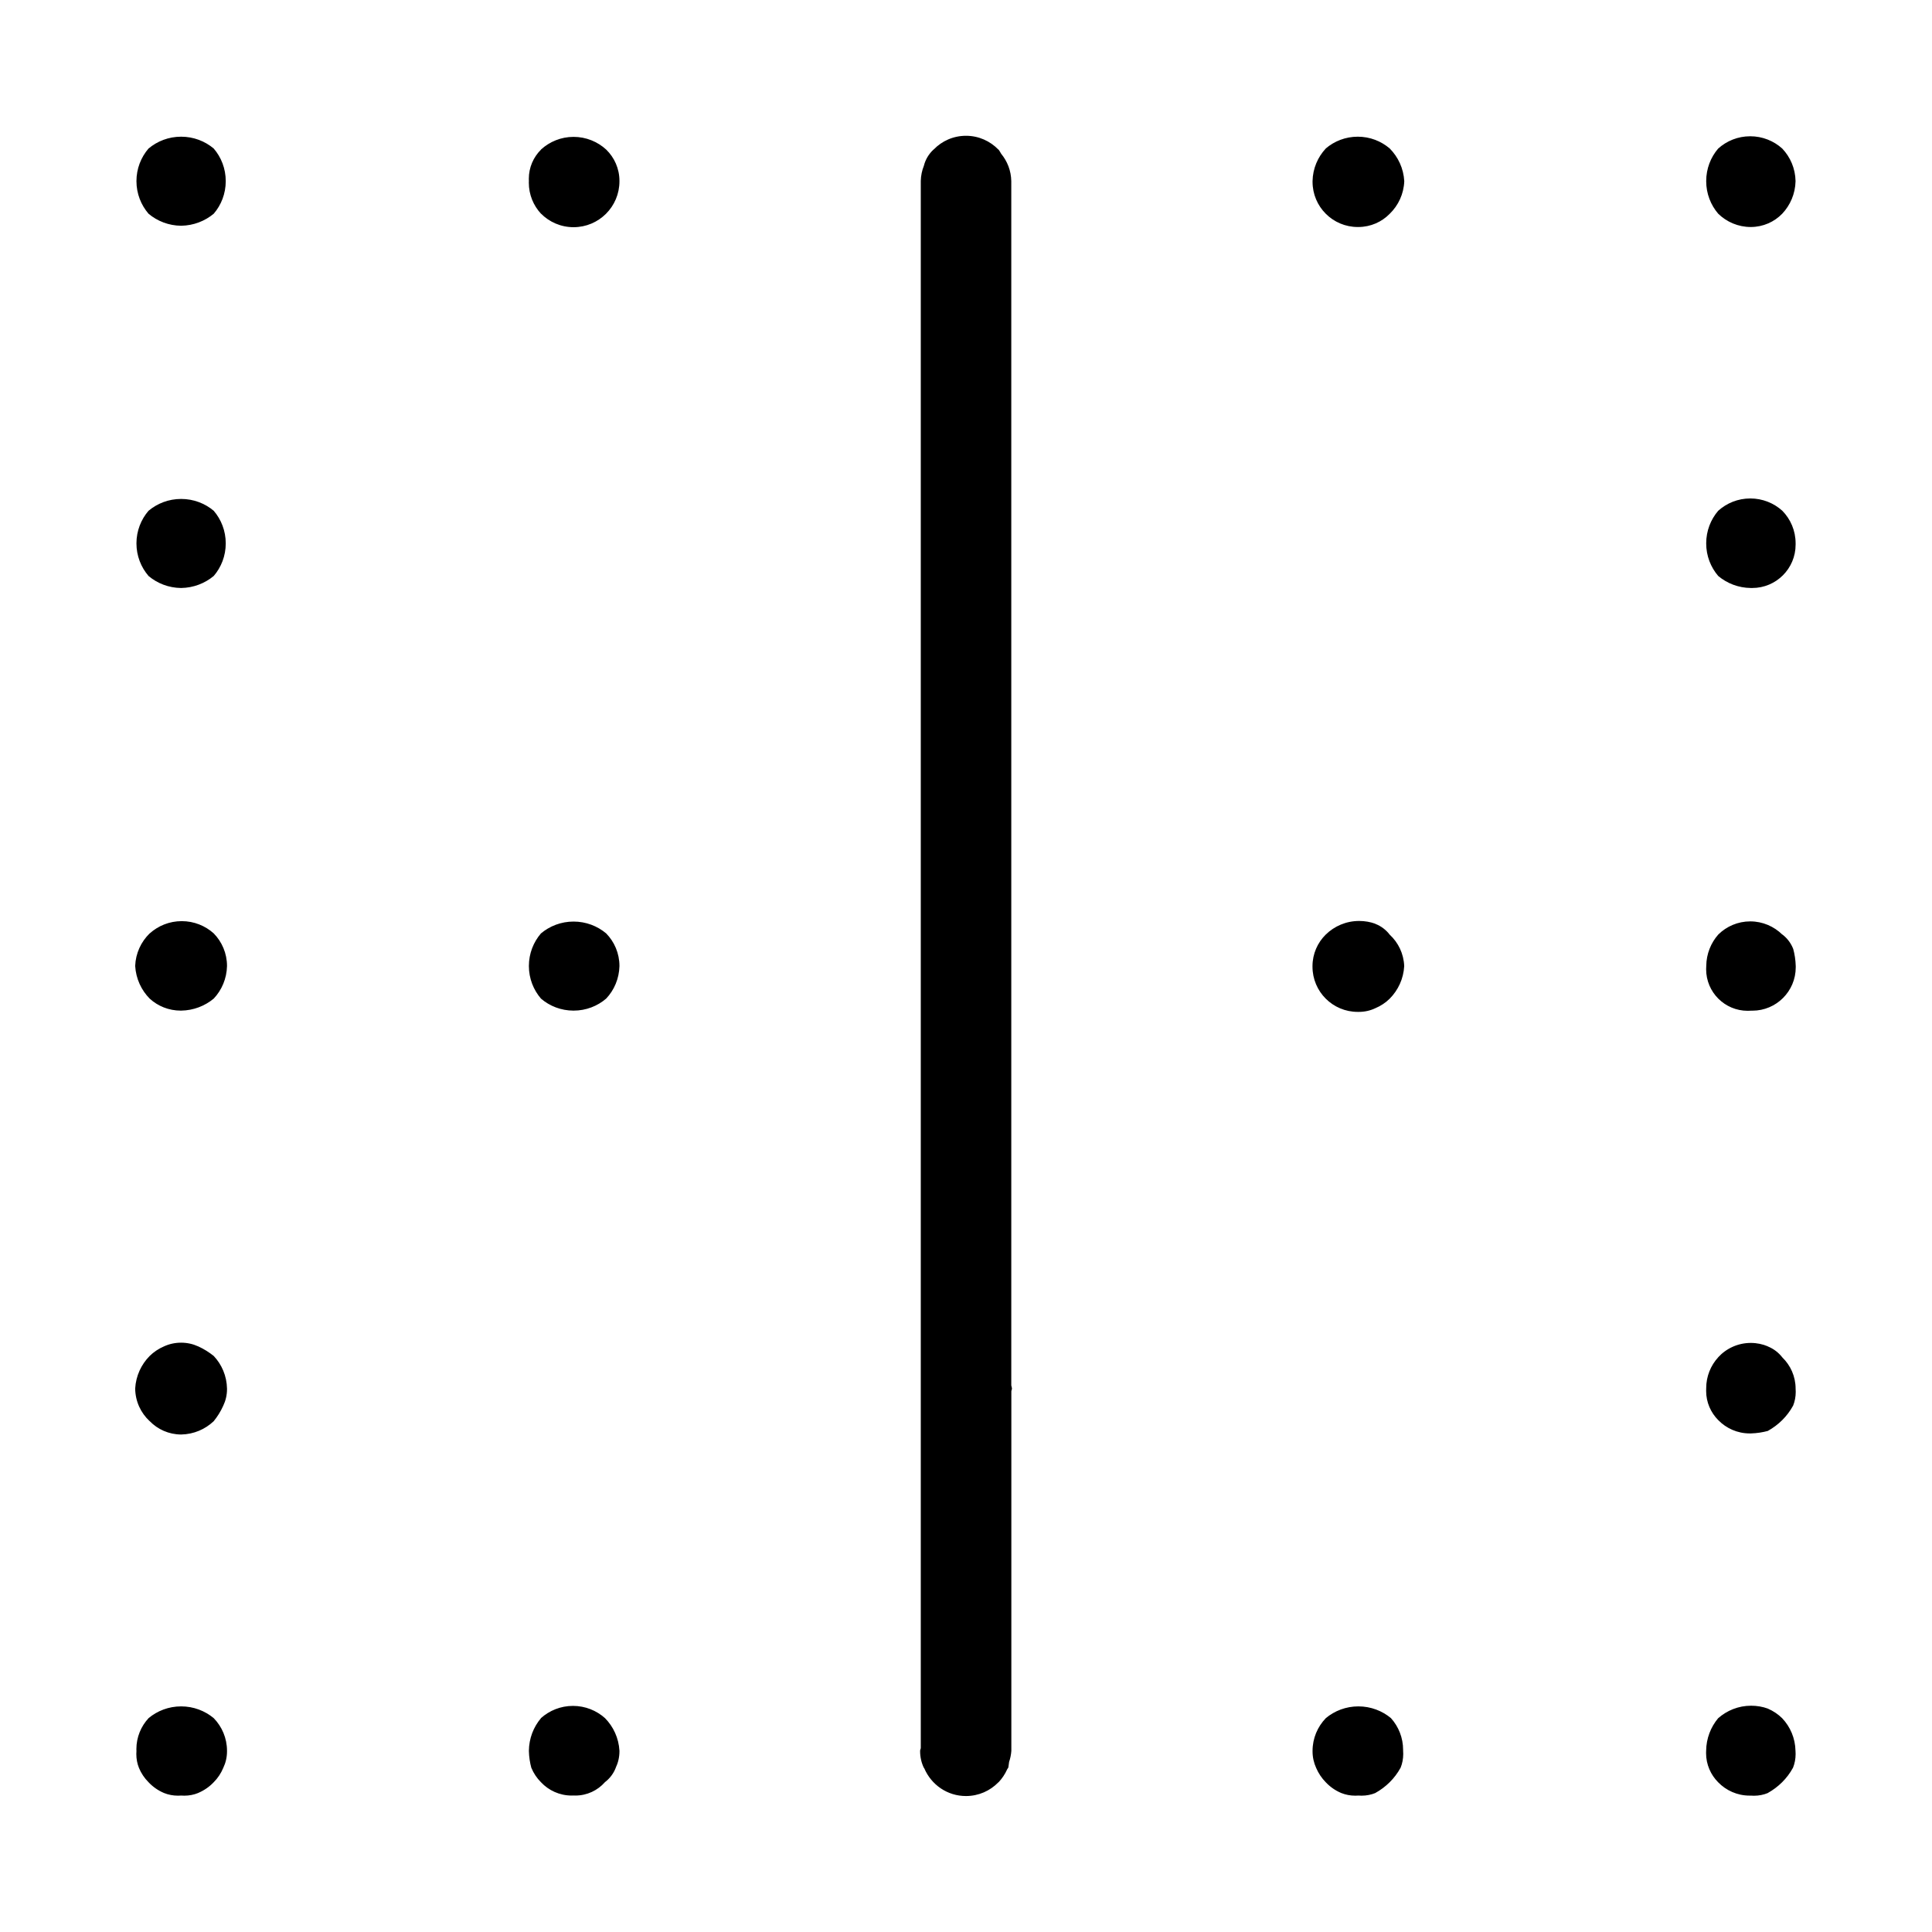 <?xml version="1.0" encoding="utf-8"?>
<!-- Скачано с сайта svg4.ru / Downloaded from svg4.ru -->
<svg fill="#000000" width="800px" height="800px" viewBox="0 0 32 32" version="1.1" xmlns="http://www.w3.org/2000/svg">
<title>border-center-v</title>
<path d="M3 3.739c0.206-0.003 0.395-0.078 0.541-0.2l-0.001 0.001c0.124-0.144 0.199-0.333 0.199-0.54s-0.075-0.396-0.2-0.541l0.001 0.001c-0.145-0.122-0.334-0.196-0.54-0.196s-0.395 0.074-0.541 0.197l0.001-0.001c-0.124 0.144-0.2 0.333-0.2 0.54s0.076 0.396 0.201 0.541l-0.001-0.001c0.145 0.122 0.334 0.197 0.539 0.199h0.001zM8.96 2.479c-0.124 0.123-0.201 0.293-0.201 0.482 0 0.014 0 0.027 0.001 0.040l-0-0.002c-0 0.008-0.001 0.018-0.001 0.027 0 0.198 0.076 0.378 0.201 0.513l-0-0.001c0.138 0.139 0.329 0.225 0.54 0.225 0.42 0 0.76-0.34 0.76-0.76 0-0.002 0-0.004-0-0.006v0c-0-0.204-0.084-0.388-0.22-0.52l-0-0c-0.142-0.13-0.332-0.21-0.54-0.21s-0.398 0.080-0.541 0.211l0.001-0.001zM3 9.739c0.206-0.003 0.395-0.078 0.541-0.2l-0.001 0.001c0.124-0.144 0.199-0.333 0.199-0.54s-0.075-0.396-0.2-0.541l0.001 0.001c-0.145-0.122-0.334-0.196-0.54-0.196s-0.395 0.074-0.541 0.197l0.001-0.001c-0.124 0.144-0.2 0.333-0.2 0.54s0.076 0.396 0.201 0.541l-0.001-0.001c0.145 0.122 0.334 0.197 0.539 0.199h0.001zM2.479 15.46c-0.142 0.138-0.232 0.328-0.24 0.539l-0 0.001c0.013 0.212 0.102 0.4 0.24 0.54l-0-0c0.135 0.124 0.316 0.199 0.515 0.199 0.002 0 0.004 0 0.006-0h-0c0.206-0.003 0.395-0.078 0.541-0.2l-0.001 0.001c0.133-0.141 0.215-0.331 0.22-0.539v-0.001c0-0 0-0 0-0 0-0.21-0.084-0.401-0.22-0.54l0 0c-0.14-0.126-0.326-0.203-0.53-0.203s-0.39 0.077-0.531 0.204l0.001-0.001zM3.279 22.299c-0.082-0.038-0.178-0.060-0.28-0.060s-0.198 0.022-0.284 0.062l0.004-0.002c-0.093 0.040-0.173 0.094-0.24 0.16l0-0c-0.139 0.14-0.228 0.329-0.24 0.539l-0 0.002c0.003 0.213 0.094 0.404 0.24 0.539l0.001 0c0.132 0.136 0.316 0.22 0.52 0.221h0c0.21-0.004 0.399-0.087 0.54-0.221l-0 0c0.061-0.075 0.115-0.161 0.156-0.252l0.003-0.007c0.038-0.079 0.061-0.173 0.061-0.271 0-0.003-0-0.006-0-0.009v0c-0.004-0.21-0.087-0.4-0.22-0.541l0 0c-0.076-0.061-0.161-0.115-0.253-0.157l-0.008-0.003zM2.46 28.459c-0.124 0.134-0.201 0.314-0.201 0.512 0 0.010 0 0.020 0.001 0.030l-0-0.001c-0.001 0.016-0.002 0.034-0.002 0.052 0 0.082 0.015 0.16 0.044 0.231l-0.002-0.004c0.039 0.094 0.093 0.173 0.16 0.24l0 0c0.071 0.076 0.158 0.137 0.255 0.178l0.005 0.002c0.067 0.027 0.146 0.043 0.228 0.043 0.018 0 0.037-0.001 0.055-0.002l-0.002 0c0.016 0.001 0.034 0.002 0.052 0.002 0.082 0 0.16-0.016 0.231-0.045l-0.004 0.001c0.102-0.043 0.189-0.104 0.26-0.179l0-0c0.067-0.067 0.12-0.147 0.157-0.235l0.002-0.005c0.038-0.079 0.061-0.173 0.061-0.271 0-0.003-0-0.006-0-0.009v0c0-0 0-0 0-0 0-0.21-0.084-0.401-0.22-0.541l0 0c-0.145-0.121-0.334-0.195-0.54-0.195s-0.395 0.074-0.541 0.196l0.001-0.001zM8.96 15.46c-0.124 0.144-0.2 0.333-0.2 0.54s0.076 0.396 0.201 0.541l-0.001-0.001c0.144 0.124 0.333 0.199 0.54 0.199s0.396-0.075 0.541-0.2l-0.001 0.001c0.133-0.141 0.215-0.331 0.22-0.539v-0.001c0-0 0-0 0-0 0-0.21-0.084-0.401-0.22-0.54l0 0c-0.145-0.122-0.334-0.196-0.54-0.196s-0.395 0.074-0.541 0.197l0.001-0.001zM8.96 28.459c-0.123 0.145-0.198 0.334-0.2 0.541v0c0.002 0.1 0.017 0.196 0.042 0.287l-0.002-0.008c0.039 0.094 0.093 0.173 0.16 0.24l0 0c0.127 0.136 0.308 0.221 0.509 0.221 0.011 0 0.022-0 0.033-0.001l-0.002 0c0.009 0 0.019 0.001 0.029 0.001 0.195 0 0.37-0.085 0.49-0.221l0.001-0.001c0.080-0.061 0.142-0.143 0.178-0.236l0.001-0.004c0.038-0.079 0.061-0.173 0.061-0.271 0-0.003-0-0.006-0-0.009v0c-0.012-0.212-0.102-0.401-0.24-0.541l0 0c-0.14-0.125-0.326-0.202-0.53-0.202s-0.39 0.077-0.531 0.203l0.001-0.001zM21.959 2.46c-0.132 0.141-0.215 0.331-0.219 0.539v0.001c-0 0.003-0 0.007-0 0.011 0 0.414 0.335 0.749 0.749 0.749 0.004 0 0.008-0 0.012-0h-0.001c0.204-0.001 0.388-0.085 0.519-0.22l0-0c0.142-0.138 0.232-0.328 0.24-0.539l0-0.001c-0.012-0.212-0.102-0.4-0.24-0.54l0 0c-0.142-0.122-0.327-0.196-0.53-0.196s-0.389 0.074-0.531 0.196l0.001-0.001zM16.75 22.95v-19.95c-0.003-0.173-0.066-0.331-0.169-0.455l0.001 0.001c-0.014-0.026-0.028-0.048-0.043-0.069l0.001 0.002-0.004-0.002c-0.136-0.14-0.325-0.228-0.536-0.228s-0.4 0.087-0.535 0.227l-0 0-0.004 0.002c-0.076 0.071-0.132 0.162-0.158 0.265l-0.001 0.004c-0.030 0.074-0.049 0.16-0.051 0.25l-0 0.001v25.955c-0.001 0.016-0.011 0.029-0.011 0.045-0 0.002-0 0.005-0 0.008 0 0.098 0.022 0.192 0.062 0.275l-0.002-0.004 0.009 0.012c0.116 0.272 0.381 0.459 0.69 0.459 0.211 0 0.401-0.087 0.537-0.227l0-0 0.005-0.003c0.057-0.061 0.105-0.132 0.14-0.21l0.002-0.005 0.009-0.013 0.008-0.012c0.007-0.028 0.008-0.065 0.014-0.096 0.019-0.054 0.032-0.116 0.037-0.181l0-0.002v-5.954c0.001-0.016 0.010-0.030 0.010-0.046s-0.009-0.033-0.010-0.050zM22.779 15.3c-0.079-0.029-0.171-0.046-0.267-0.046-0.216 0-0.411 0.086-0.554 0.226l0-0c-0.135 0.133-0.218 0.317-0.219 0.52v0c-0 0.003-0 0.007-0 0.011 0 0.414 0.335 0.749 0.749 0.749 0.004 0 0.008-0 0.012-0h-0.001c0.002 0 0.005 0 0.008 0 0.098 0 0.192-0.022 0.275-0.062l-0.004 0.002c0.093-0.039 0.173-0.093 0.24-0.159l-0 0c0.139-0.14 0.228-0.328 0.24-0.538l0-0.002c-0.008-0.206-0.099-0.39-0.24-0.52l-0-0c-0.061-0.080-0.143-0.142-0.236-0.178l-0.004-0.001zM21.959 28.459c-0.135 0.14-0.219 0.331-0.219 0.541v0c-0 0.003-0 0.006-0 0.009 0 0.098 0.022 0.191 0.060 0.274l-0.002-0.004c0.040 0.093 0.094 0.173 0.16 0.24l-0-0c0.071 0.076 0.158 0.137 0.255 0.178l0.005 0.002c0.068 0.027 0.146 0.043 0.229 0.043 0.018 0 0.037-0.001 0.055-0.002l-0.002 0c0.016 0.001 0.034 0.002 0.052 0.002 0.082 0 0.16-0.016 0.231-0.045l-0.004 0.001c0.178-0.099 0.322-0.242 0.417-0.415l0.003-0.005c0.027-0.067 0.043-0.145 0.043-0.227 0-0.018-0.001-0.037-0.002-0.054l0 0.002c0-0.005 0-0.010 0-0.015 0-0.202-0.076-0.387-0.202-0.527l0.001 0.001c-0.145-0.121-0.334-0.195-0.54-0.195s-0.395 0.074-0.541 0.196l0.001-0.001zM29 3.76c0.204-0.001 0.388-0.085 0.519-0.22l0-0c0.133-0.141 0.216-0.33 0.221-0.539v-0.001c-0.004-0.21-0.087-0.399-0.221-0.54l0 0c-0.14-0.126-0.326-0.203-0.53-0.203s-0.39 0.077-0.531 0.204l0.001-0.001c-0.124 0.144-0.199 0.333-0.199 0.54s0.075 0.396 0.2 0.541l-0.001-0.001c0.14 0.136 0.33 0.22 0.541 0.22 0 0 0 0 0 0v0zM28.459 8.46c-0.124 0.144-0.199 0.333-0.199 0.54s0.075 0.396 0.2 0.541l-0.001-0.001c0.146 0.122 0.334 0.197 0.541 0.199h0c0.007 0 0.015 0 0.023 0 0.396 0 0.718-0.321 0.718-0.718 0-0.008-0-0.015-0-0.023l0 0.001c0-0 0-0 0-0 0-0.21-0.084-0.401-0.221-0.54l0 0c-0.14-0.126-0.326-0.203-0.53-0.203s-0.39 0.077-0.531 0.204l0.001-0.001zM29.52 15.479c-0.136-0.134-0.324-0.218-0.53-0.218s-0.394 0.083-0.53 0.218l0-0c-0.122 0.138-0.197 0.321-0.199 0.52v0.001c-0.001 0.016-0.002 0.035-0.002 0.054 0 0.38 0.308 0.688 0.688 0.688 0.019 0 0.038-0.001 0.057-0.002l-0.002 0c0.007 0 0.015 0 0.023 0 0.396 0 0.718-0.321 0.718-0.718 0-0.008-0-0.015-0-0.023l0 0.001c-0.003-0.101-0.018-0.197-0.043-0.289l0.002 0.008c-0.038-0.098-0.1-0.179-0.178-0.239l-0.001-0.001zM29.279 22.299c-0.083-0.035-0.179-0.056-0.28-0.056-0.213 0-0.406 0.091-0.54 0.237l-0 0.001c-0.124 0.135-0.199 0.315-0.199 0.513 0 0.002 0 0.005 0 0.007v-0c-0.001 0.011-0.001 0.024-0.001 0.037 0 0.189 0.077 0.359 0.2 0.483v0c0.132 0.136 0.317 0.221 0.521 0.221 0.007 0 0.014-0 0.021-0l-0.001 0c0.101-0.003 0.196-0.018 0.288-0.043l-0.008 0.002c0.178-0.099 0.322-0.242 0.417-0.415l0.003-0.005c0.027-0.067 0.043-0.145 0.043-0.227 0-0.018-0.001-0.037-0.002-0.054l0 0.002c0-0 0-0.001 0-0.001 0-0.204-0.085-0.387-0.22-0.518l-0-0c-0.062-0.080-0.143-0.142-0.236-0.18l-0.004-0.001zM29.279 28.299c-0.082-0.030-0.176-0.047-0.275-0.047-0.21 0-0.401 0.079-0.547 0.208l0.001-0.001c-0.122 0.146-0.197 0.334-0.199 0.541v0c-0.001 0.011-0.001 0.024-0.001 0.037 0 0.189 0.077 0.359 0.2 0.483v0c0.132 0.136 0.317 0.221 0.521 0.221 0.007 0 0.014-0 0.021-0l-0.001 0c0.016 0.001 0.034 0.002 0.052 0.002 0.082 0 0.16-0.016 0.231-0.045l-0.004 0.001c0.178-0.099 0.322-0.242 0.417-0.415l0.003-0.005c0.027-0.067 0.043-0.145 0.043-0.227 0-0.018-0.001-0.037-0.002-0.054l0 0.002c-0.004-0.21-0.087-0.4-0.221-0.541l0 0c-0.067-0.066-0.147-0.12-0.235-0.158l-0.005-0.002z"></path>
</svg>